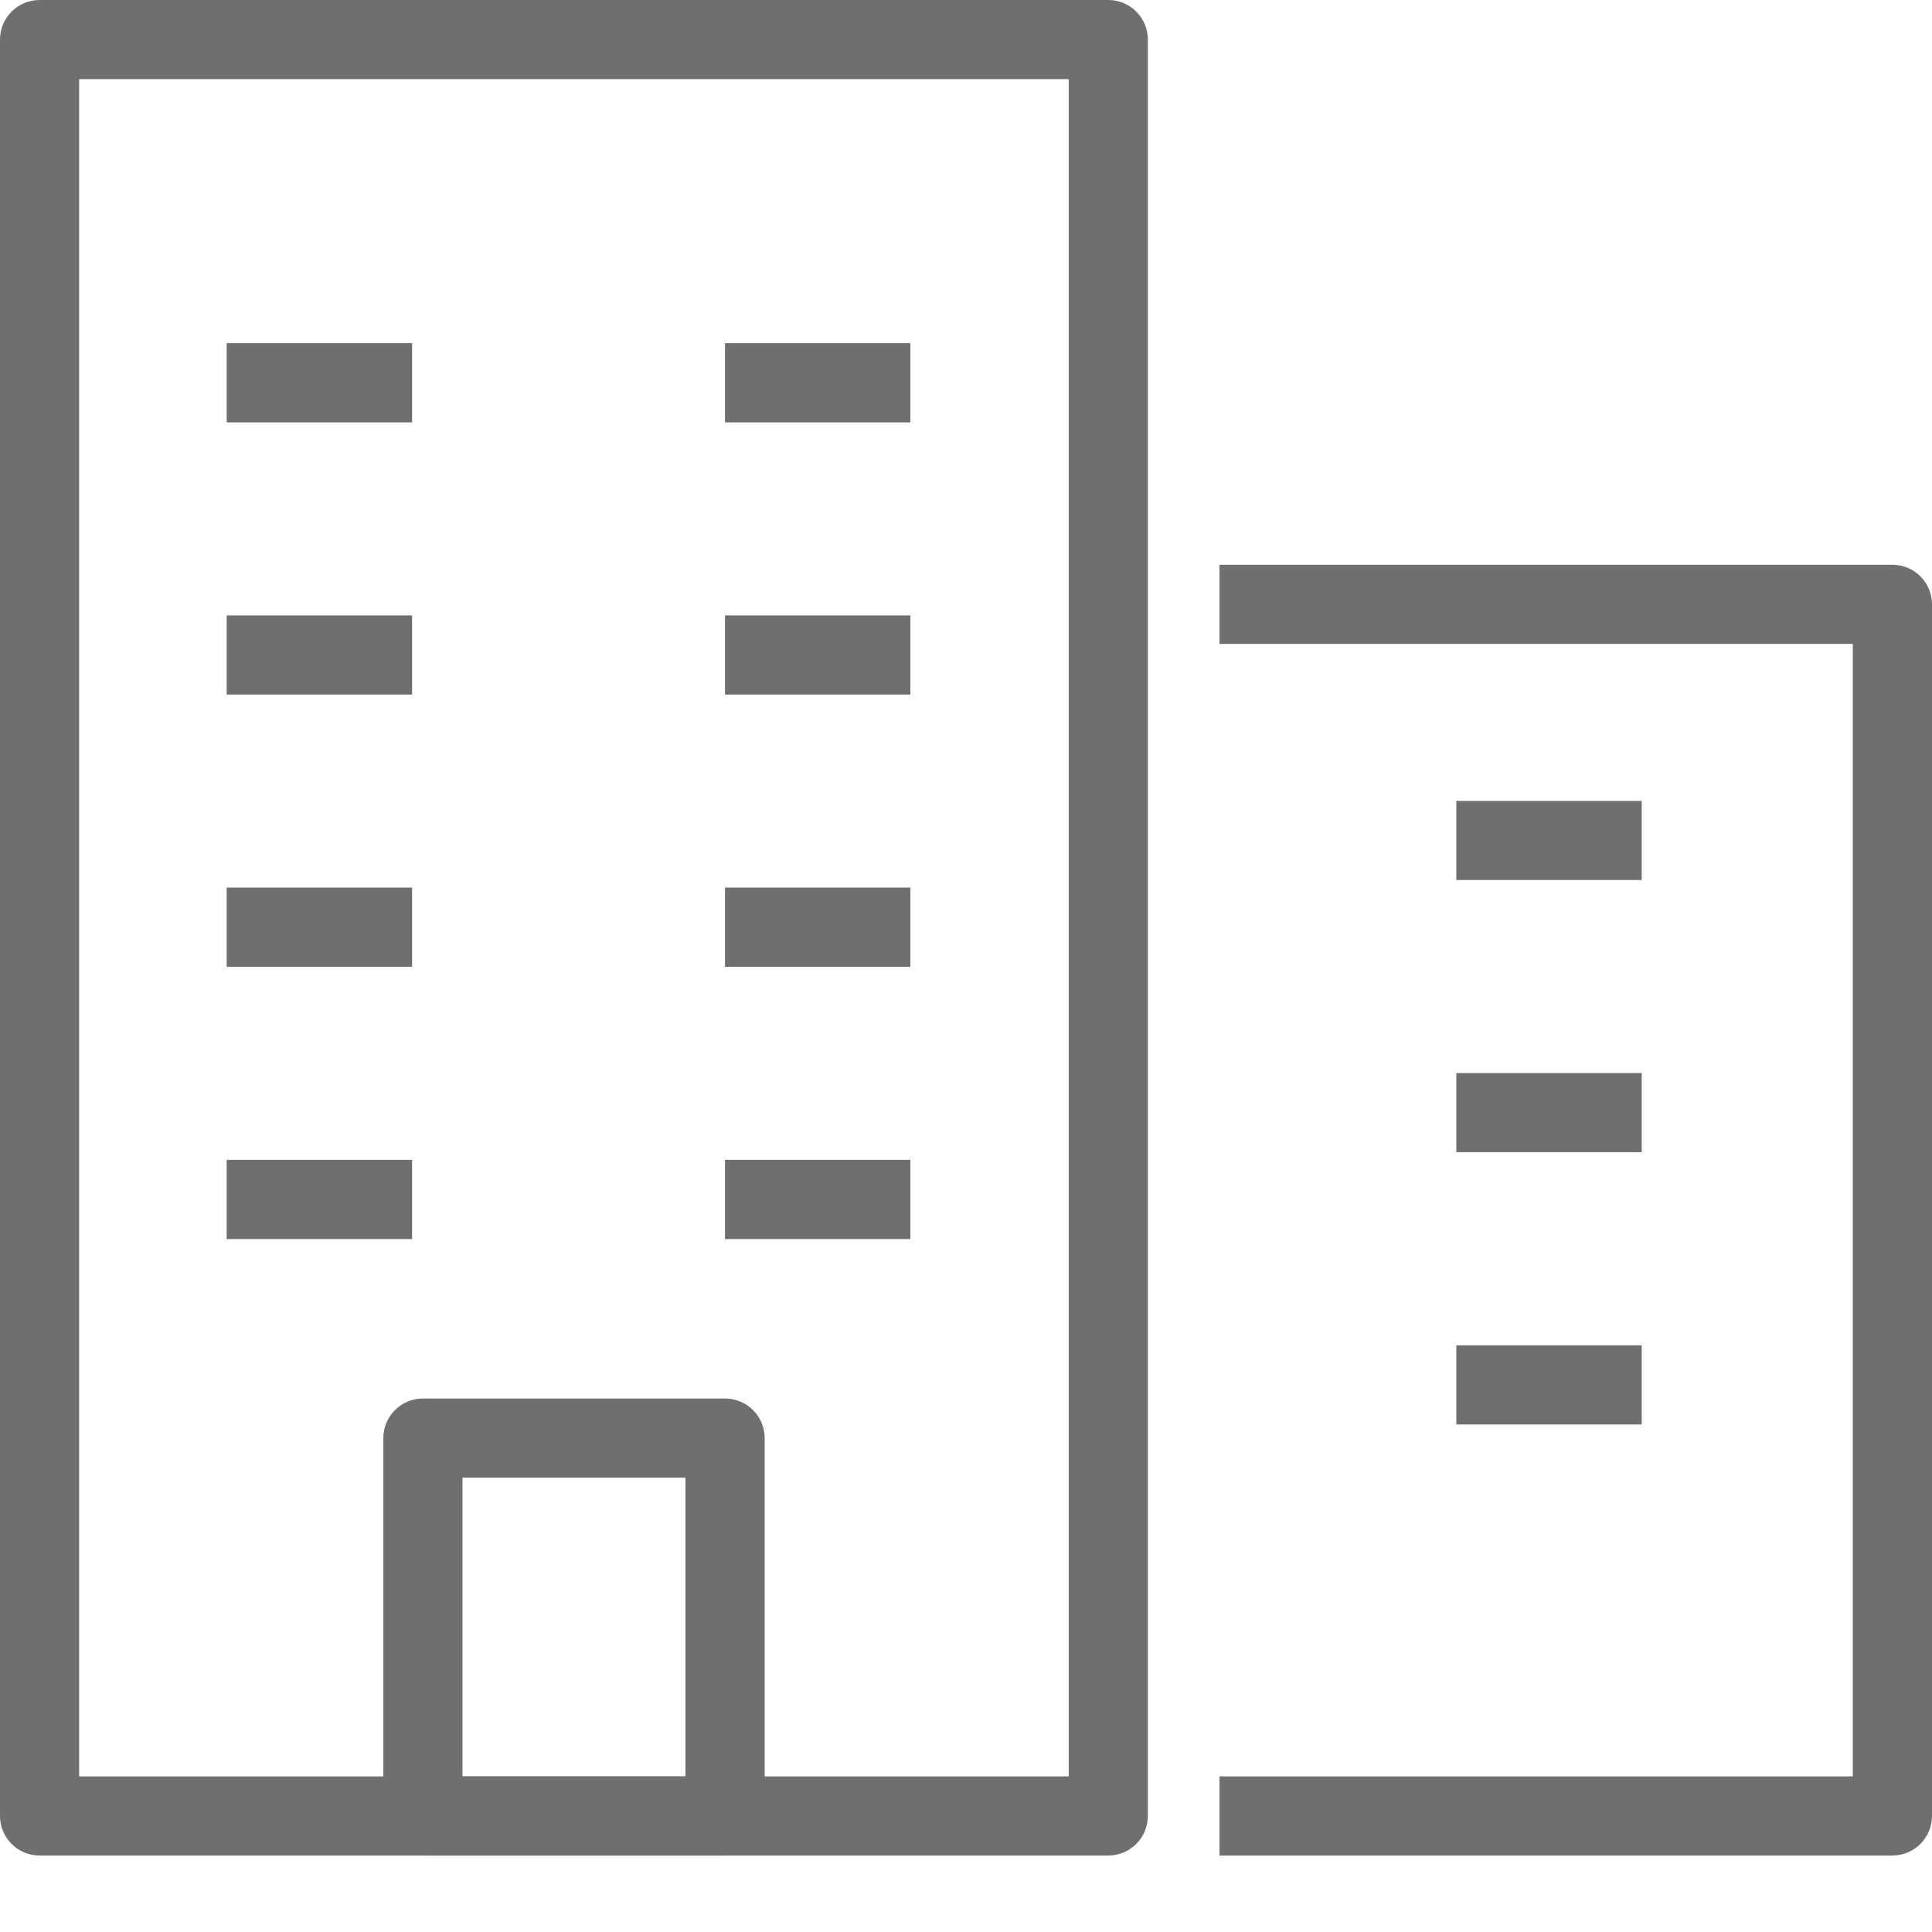 <svg width="24" height="24" viewBox="0 0 24 24" fill="none" xmlns="http://www.w3.org/2000/svg">
<path d="M5.119 4.263H2.816V5.247H5.119V4.263Z" fill="#6F6F6F"/>
<path d="M5.119 7.645H2.816V8.628H5.119V7.645Z" fill="#6F6F6F"/>
<path d="M5.119 11.026H2.816V12.01H5.119V11.026Z" fill="#6F6F6F"/>
<path d="M11.309 4.263H9.006V5.247H11.309V4.263Z" fill="#6F6F6F"/>
<path d="M11.309 7.645H9.006V8.628H11.309V7.645Z" fill="#6F6F6F"/>
<path d="M11.309 11.026H9.006V12.01H11.309V11.026Z" fill="#6F6F6F"/>
<path d="M5.119 14.408H2.816V15.392H5.119V14.408Z" fill="#6F6F6F"/>
<path d="M20.394 9.949H18.091V10.932H20.394V9.949Z" fill="#6F6F6F"/>
<path d="M20.394 13.33H18.091V14.313H20.394V13.33Z" fill="#6F6F6F"/>
<path d="M20.394 16.712H18.091V17.695H20.394V16.712Z" fill="#6F6F6F"/>
<path d="M11.309 14.408H9.006V15.392H11.309V14.408Z" fill="#6F6F6F"/>
<path d="M13.767 23.05H0.492C0.361 23.05 0.236 22.998 0.144 22.906C0.052 22.814 0 22.689 0 22.558V0.492C0 0.361 0.052 0.236 0.144 0.144C0.236 0.052 0.361 0 0.492 0H13.767C13.898 0 14.023 0.052 14.115 0.144C14.207 0.236 14.259 0.361 14.259 0.492V22.558C14.259 22.689 14.207 22.814 14.115 22.906C14.023 22.998 13.898 23.05 13.767 23.05ZM0.983 22.067H13.276V0.983H0.983V22.067Z" fill="#6F6F6F"/>
<path d="M23.508 23.05H15.149V22.067H23.016V7.999H15.149V7.016H23.508C23.639 7.016 23.764 7.067 23.856 7.16C23.948 7.252 24 7.377 24 7.507V22.558C24 22.689 23.948 22.814 23.856 22.906C23.764 22.998 23.639 23.05 23.508 23.05Z" fill="#6F6F6F"/>
<path d="M9.006 23.05H5.253C5.123 23.05 4.998 22.998 4.906 22.906C4.814 22.814 4.762 22.689 4.762 22.558V17.865C4.762 17.734 4.814 17.609 4.906 17.517C4.998 17.425 5.123 17.373 5.253 17.373H9.007C9.137 17.373 9.262 17.425 9.355 17.517C9.447 17.609 9.499 17.734 9.499 17.865V22.558C9.499 22.623 9.486 22.687 9.461 22.747C9.436 22.806 9.4 22.861 9.354 22.906C9.309 22.952 9.254 22.988 9.195 23.013C9.135 23.038 9.071 23.05 9.006 23.05ZM5.745 22.067H8.515V18.356H5.745L5.745 22.067Z" fill="#6F6F6F"/>
</svg>
